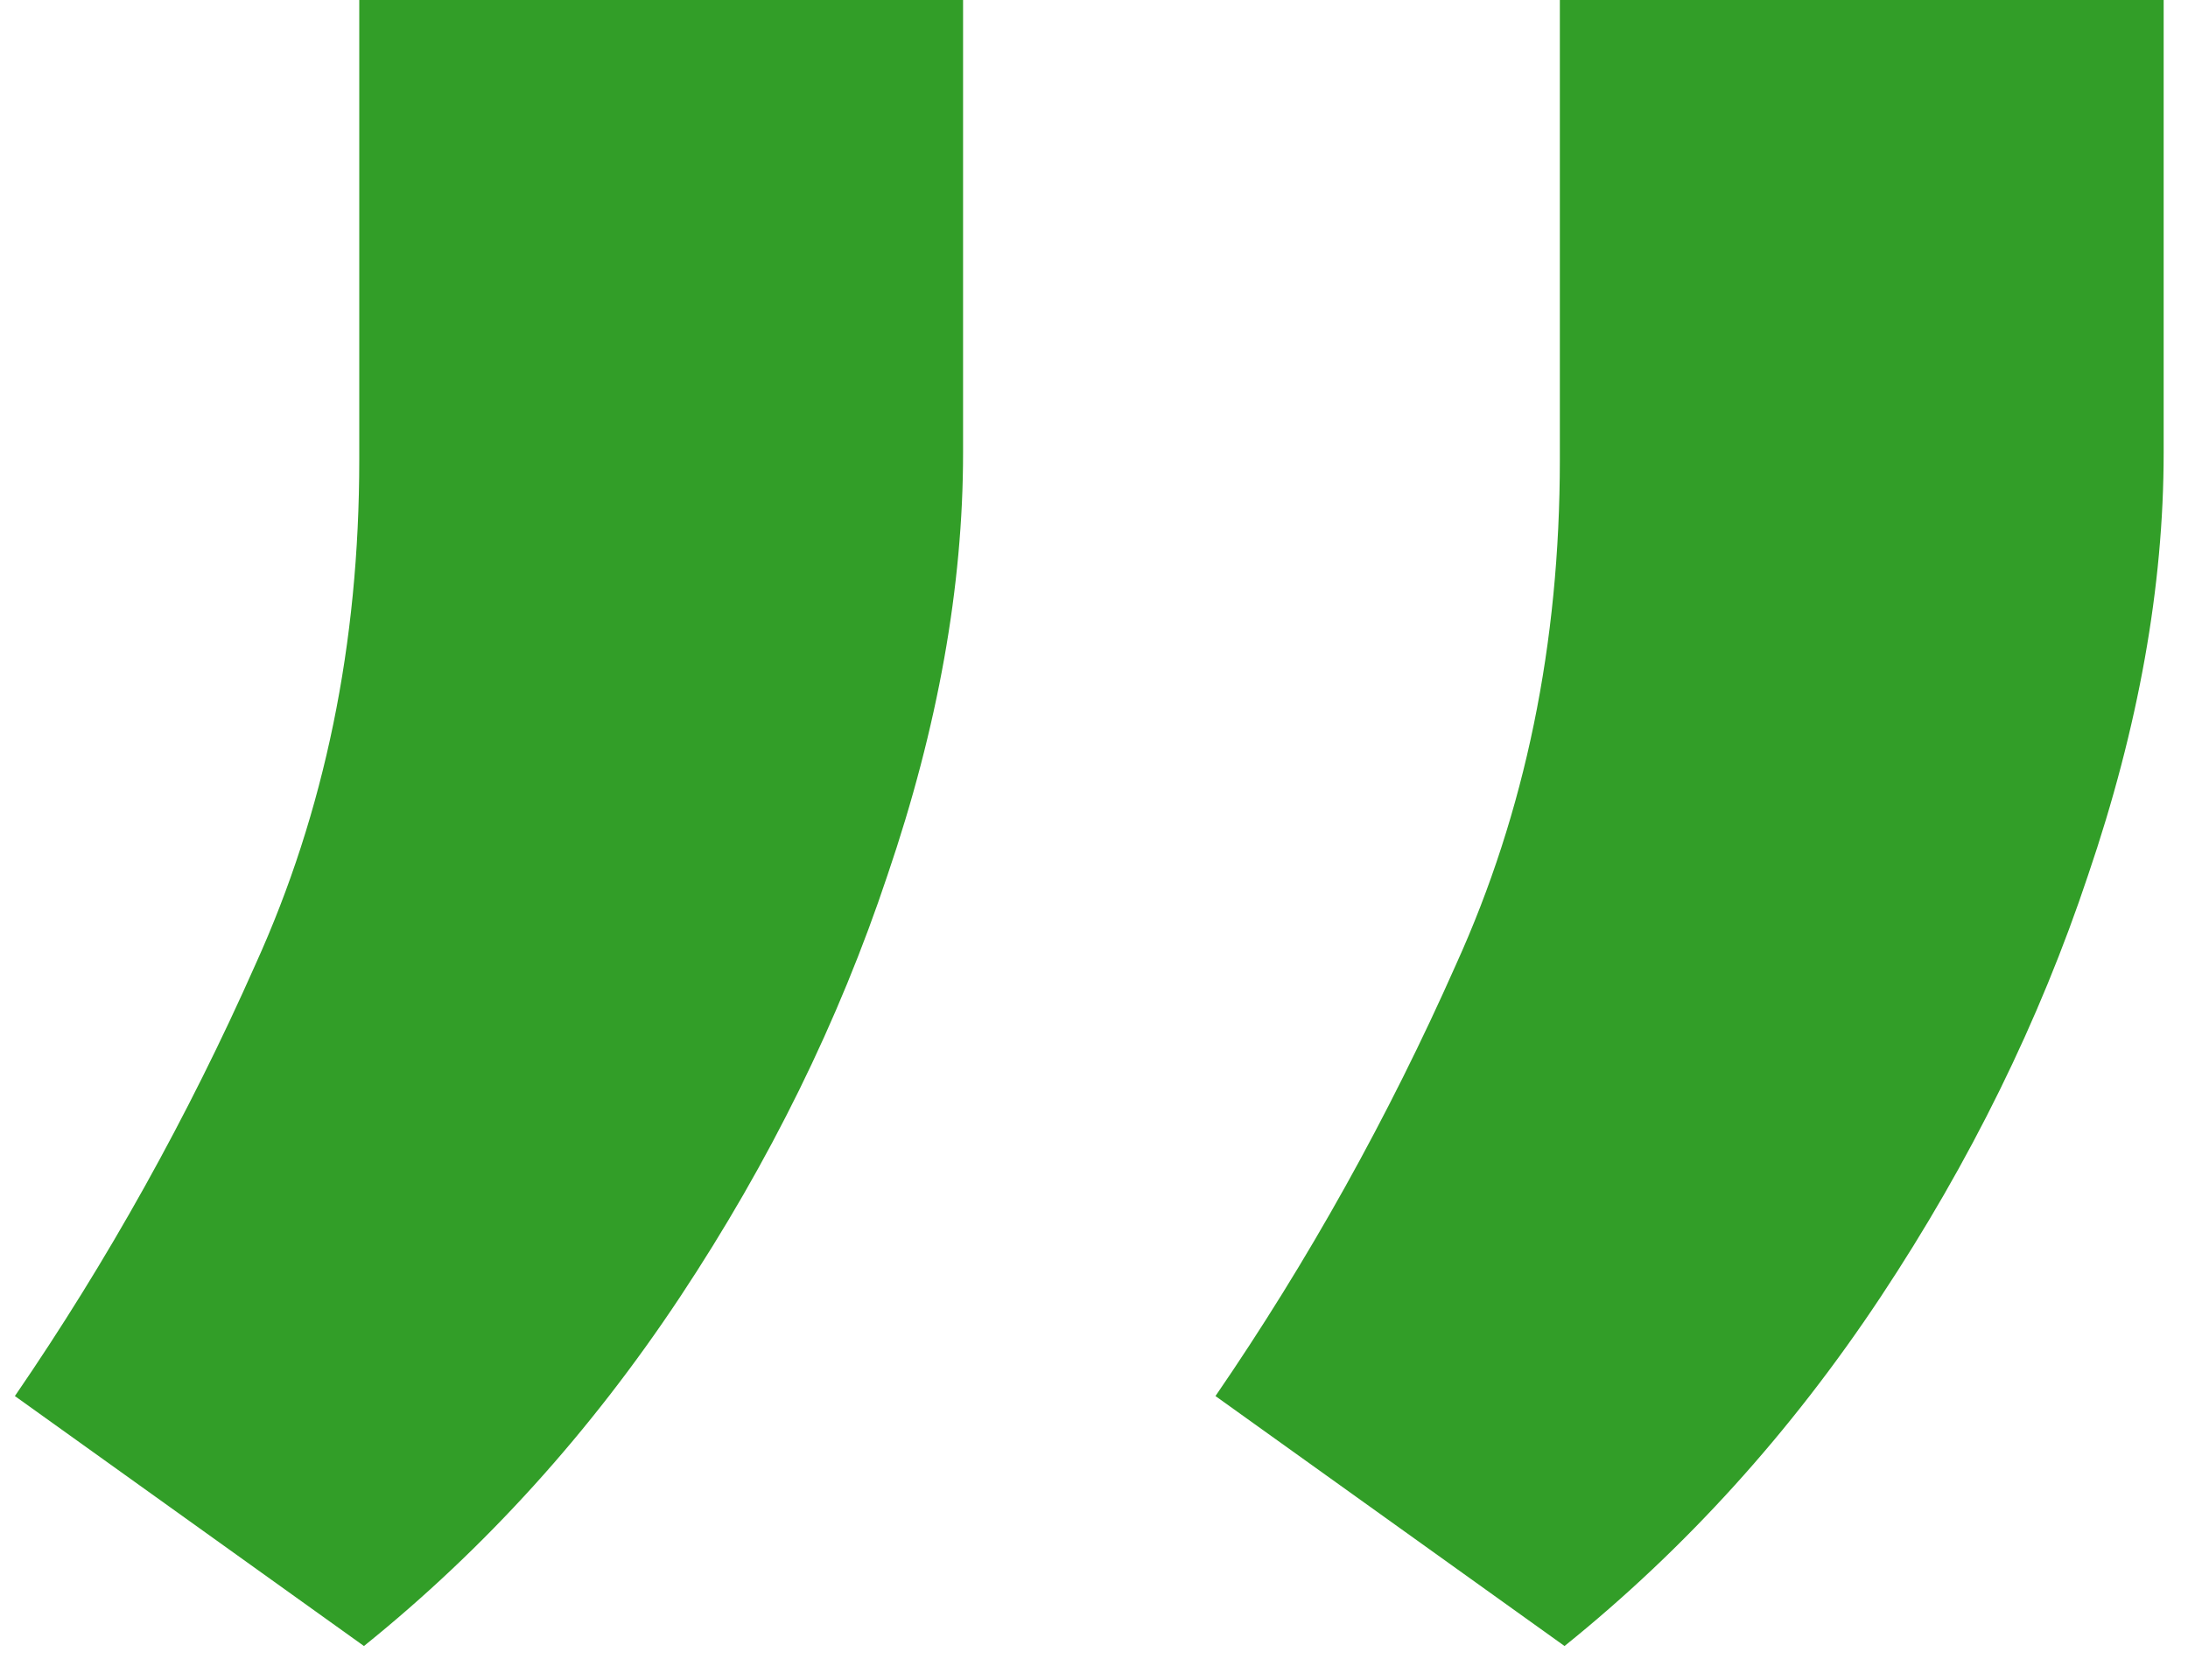 <svg width="56" height="43" viewBox="0 0 56 43" fill="none" xmlns="http://www.w3.org/2000/svg">
<path d="M24.649 0V11.591C24.649 15.012 24.005 18.614 22.717 22.397C21.47 26.14 19.699 29.742 17.405 33.203C15.111 36.664 12.414 39.642 9.315 42.138L0.381 35.739C2.755 32.278 4.808 28.595 6.538 24.691C8.309 20.787 9.195 16.481 9.195 11.772V0H24.649ZM55.377 0V11.591C55.377 15.012 54.733 18.614 53.445 22.397C52.198 26.14 50.427 29.742 48.133 33.203C45.839 36.664 43.142 39.642 40.043 42.138L31.109 35.739C33.483 32.278 35.536 28.595 37.266 24.691C39.037 20.787 39.923 16.481 39.923 11.772V0H55.377Z" fill="#329E28"/>
</svg>
